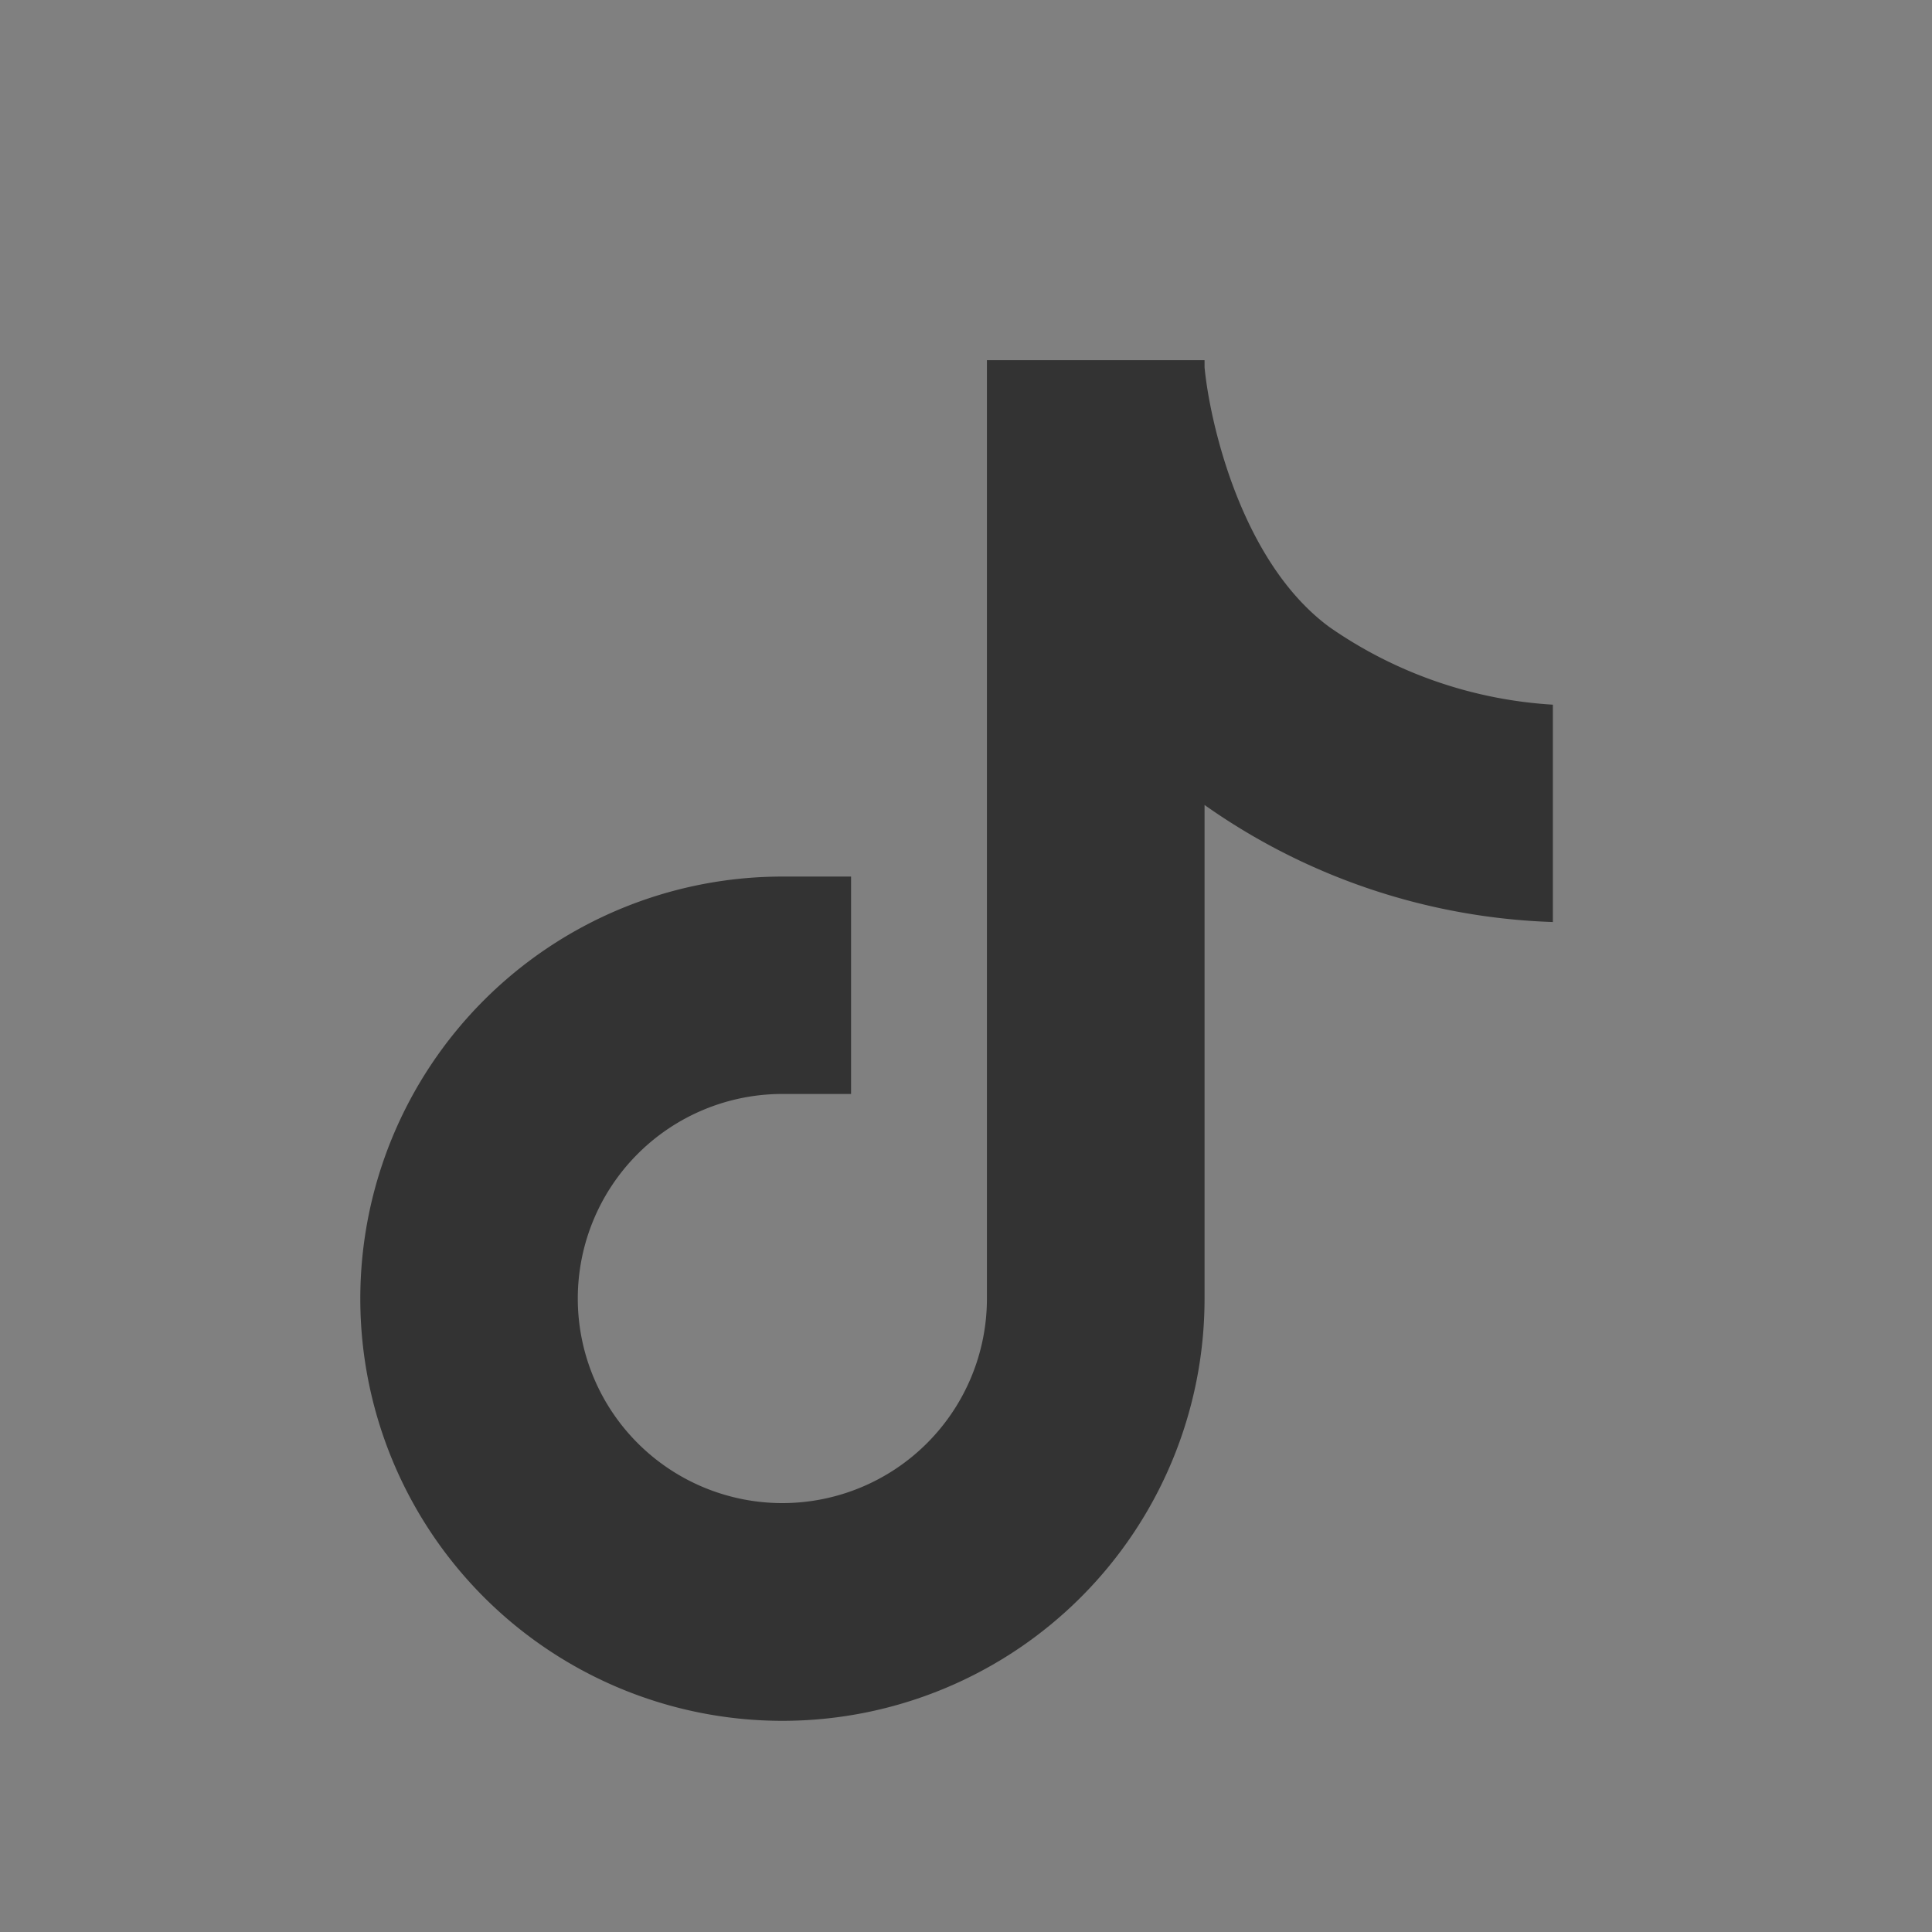 <svg xmlns="http://www.w3.org/2000/svg" width="59" height="59" viewBox="0 0 59 59">
  <rect x="0" y="0" width="59" height="59" fill="#808080" stroke="none"/>
  <g id="Group_1949" data-name="Group 1949" transform="translate(-640 -269)">
    <g id="Rectangle_504" data-name="Rectangle 504" transform="translate(640 269)" fill="#fff" stroke="#707070" stroke-width="1" opacity="0.003">
      <rect width="59" height="59" stroke="none"/>
      <rect x="0.5" y="0.5" width="58" height="58" fill="none"/>
    </g>
    <path id="Path_29" data-name="Path 29" d="M1400.389,3150.958a13.331,13.331,0,0,1-6.839-2.366c-2.728-2-3.67-6.331-3.821-7.938v-.218h-6.646v28.657a6.247,6.247,0,1,1-6.249-6.248h2.1v-6.639h-2.1a12.891,12.891,0,1,0,12.895,12.887v-15.073a19.536,19.536,0,0,0,10.637,3.574h0v-6.638Z" transform="translate(-712.944 -2860.437)" fill="#333"/>
  </g>
</svg>
